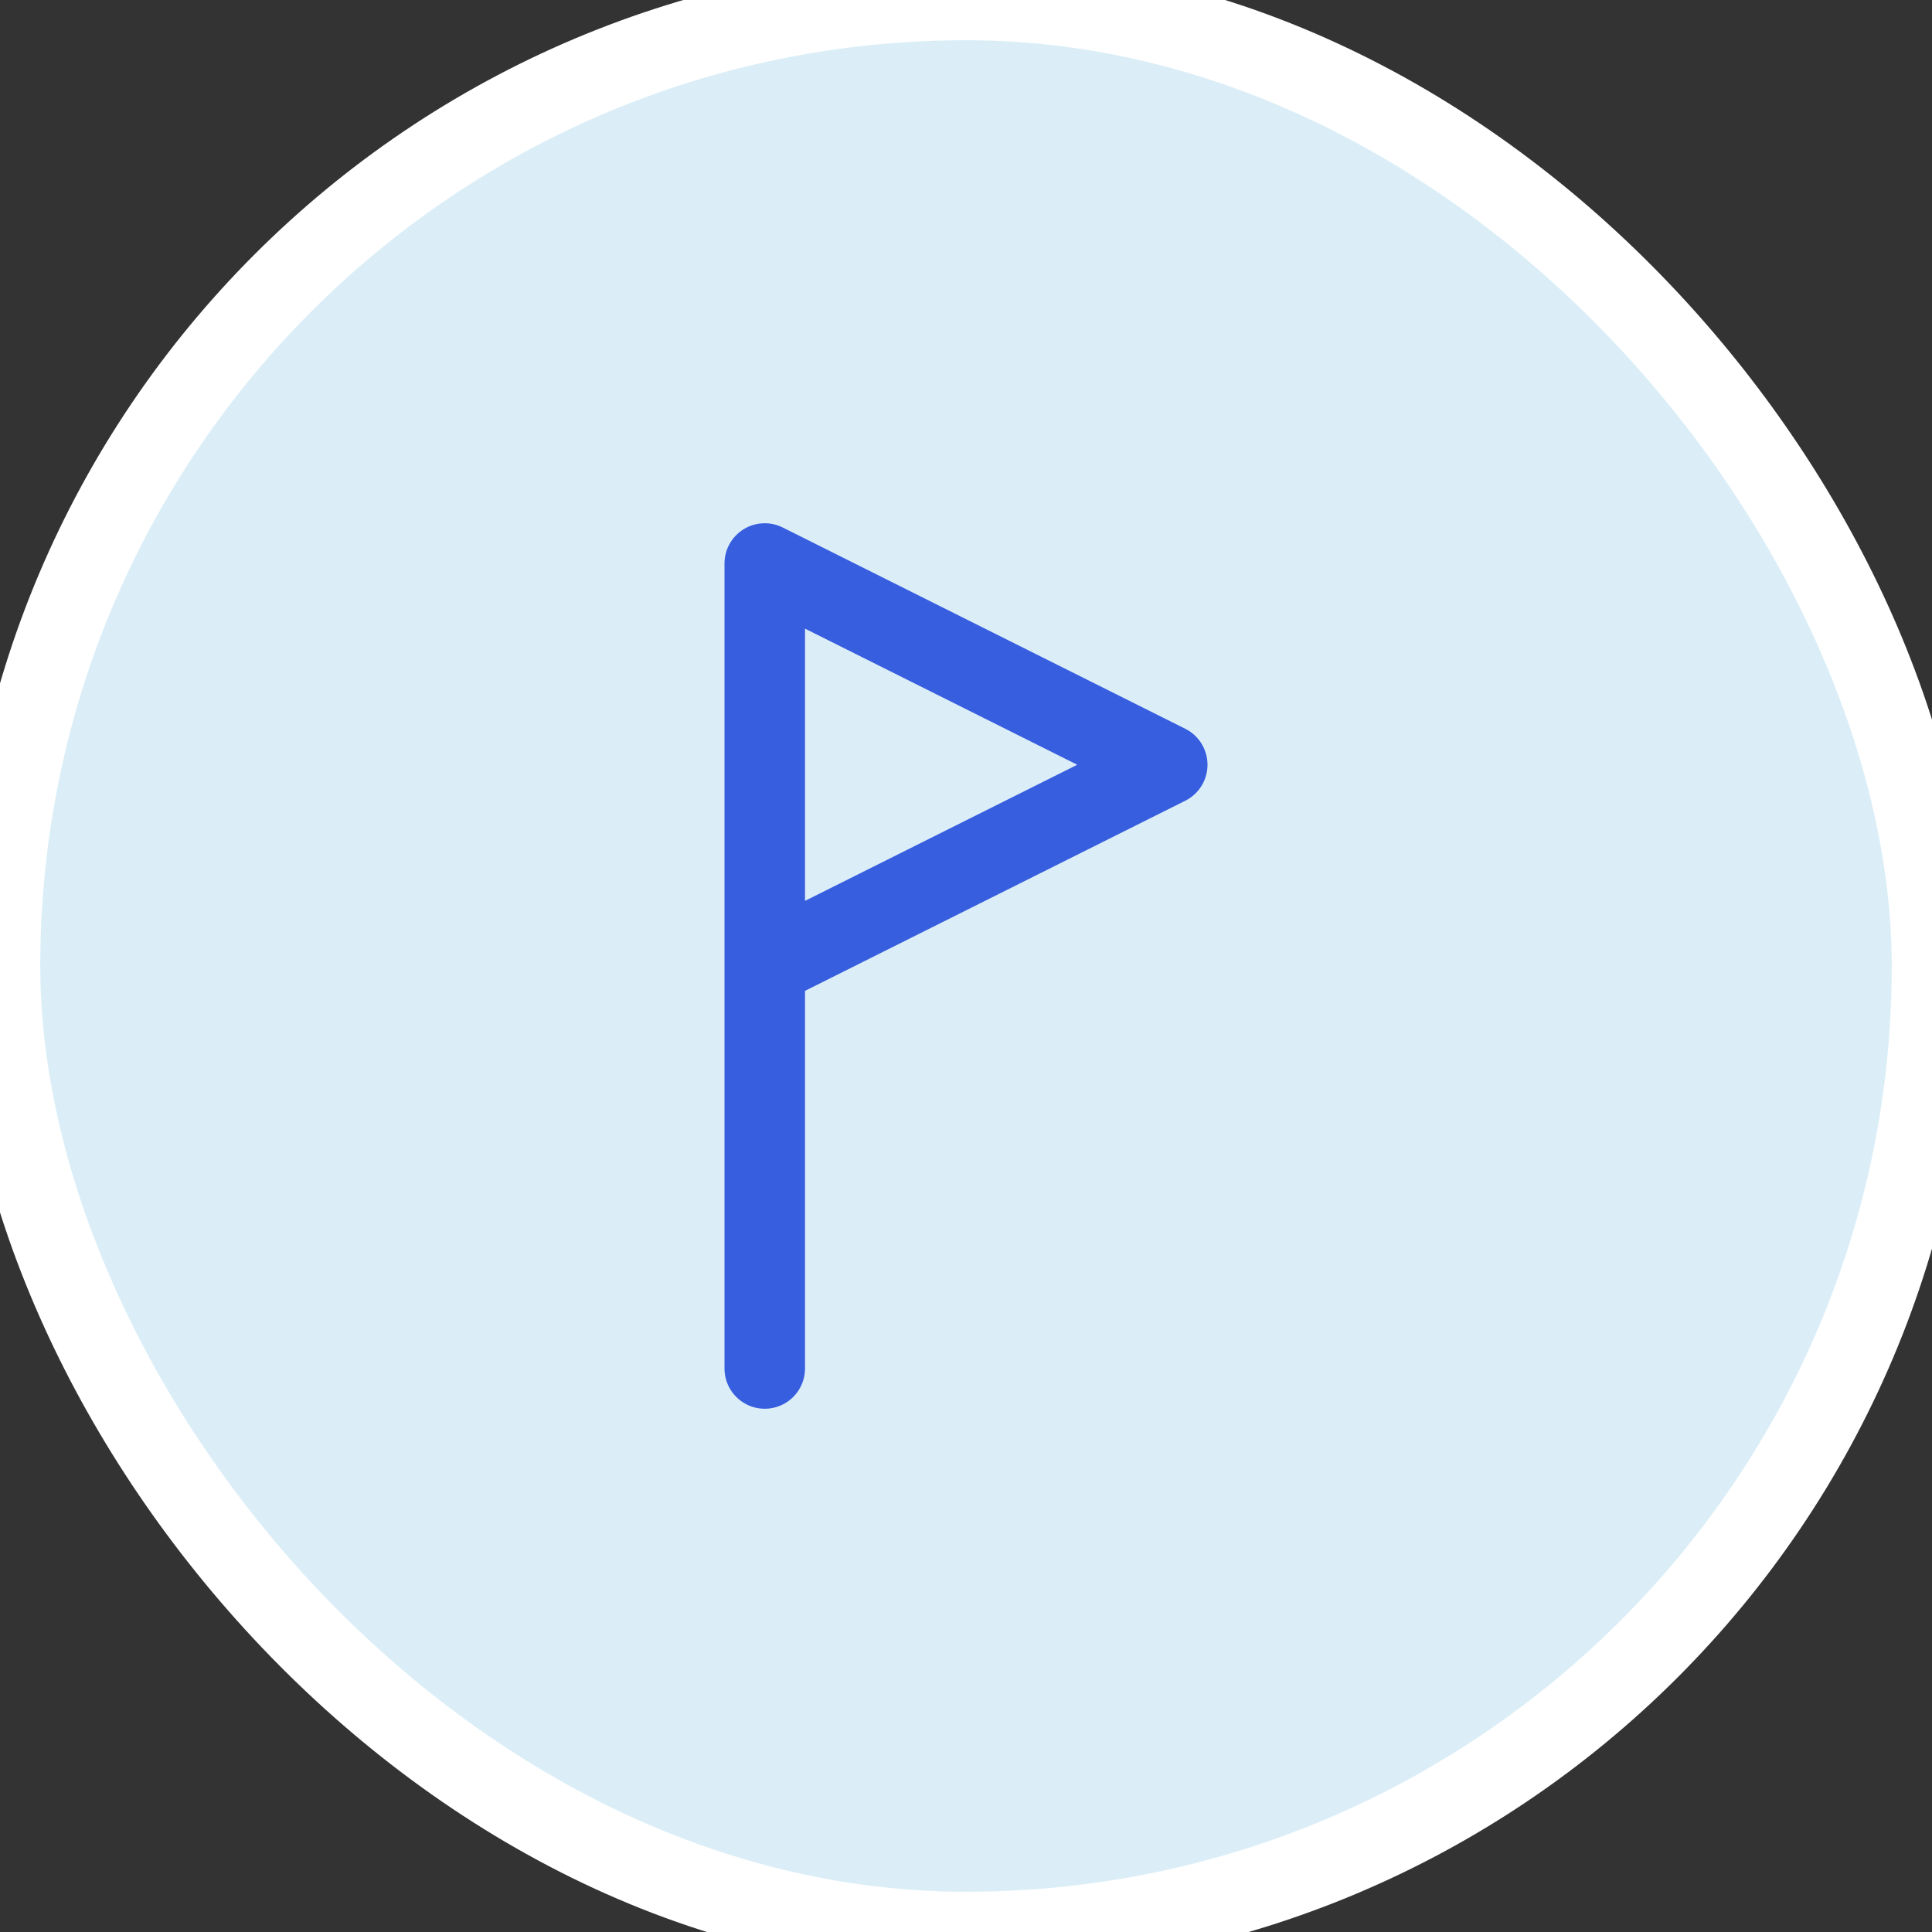 <svg width="24" height="24" viewBox="0 0 24 24" fill="none" xmlns="http://www.w3.org/2000/svg">
<rect x="0" y="0" width="24" height="24" fill="#333333" stroke="none"/>
<rect width="24" height="24" rx="12" fill="#DBEEF7"/>
<rect width="24" height="24" rx="12" stroke="white"/>
<path d="M9.5 17V7L14.5 9.5L9.5 12" stroke="#375EDF" stroke-linecap="round" stroke-linejoin="round"/>
</svg>
